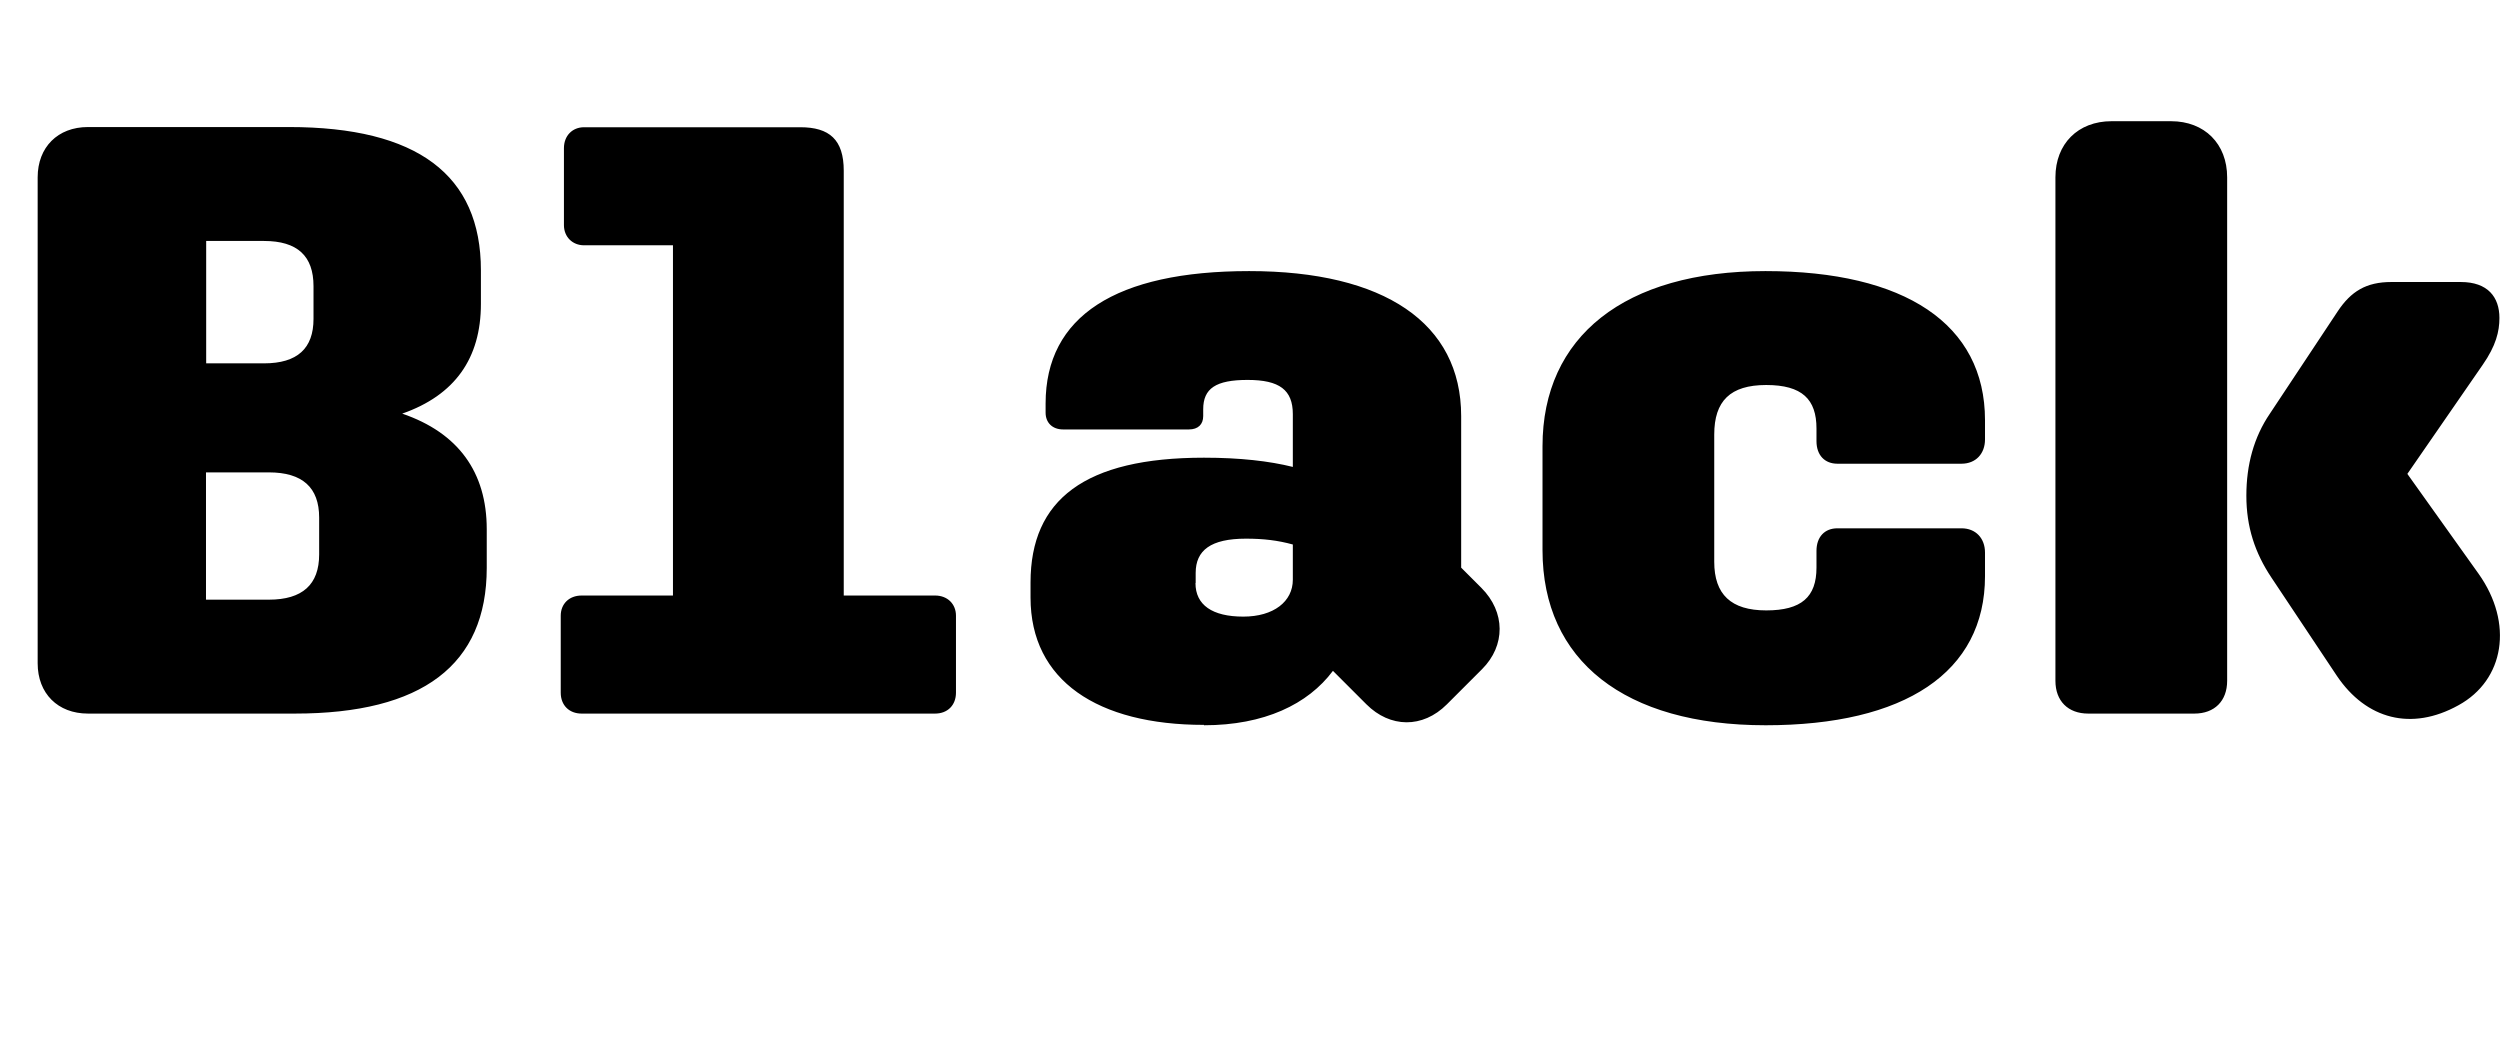 <?xml version="1.0" encoding="UTF-8"?>
<svg version="1.1" viewBox="0 0 132.77 55.497" xmlns="http://www.w3.org/2000/svg">
<path transform="matrix(1 0 0 -1 0 55.497)" d="m4.67 17.6h10.99c6.76 0 10.19 2.58 10.19 7.74v2.05c0 3.03-1.51 5.12-4.49 6.14 2.8 0.98 4.18 2.94 4.18 5.83v1.78c0 5.07-3.38 7.61-10.19 7.61h-10.68c-1.6 0-2.67-1.07-2.67-2.67v-25.81c0-1.6 1.07-2.67 2.67-2.67zm9.35 25.1c1.78 0 2.63-0.8 2.63-2.4v-1.74c0-1.56-0.85-2.36-2.63-2.36h-3.07v6.5zm-3.08-19.05v6.76h3.34c1.78 0 2.67-0.8 2.67-2.4v-1.96c0-1.6-0.89-2.4-2.67-2.4zm19.94-6.05h18.78c0.67 0 1.11 0.45 1.11 1.11v4.09c0 0.62-0.45 1.07-1.11 1.07h-4.85v22.56c0 1.65-0.76 2.31-2.31 2.31h-11.48c-0.62 0-1.07-0.45-1.07-1.11v-4.09c0-0.62 0.45-1.07 1.07-1.07h4.72v-18.6h-4.85c-0.67 0-1.11-0.45-1.11-1.07v-4.09c0-0.67 0.45-1.11 1.11-1.11zm33.06-0.62c3.2 0 5.52 1.11 6.85 2.89l1.78-1.78c1.25-1.25 2.98-1.29 4.27 0l1.87 1.87c1.25 1.25 1.25 3.03-0.04 4.32l-1.07 1.07v8.05c0 4.94-4.09 7.7-11.26 7.7-7.08 0-10.81-2.4-10.81-7.03v-0.49c0-0.53 0.36-0.89 0.93-0.89h6.68c0.49 0 0.76 0.27 0.76 0.71v0.36c0 1.11 0.67 1.56 2.36 1.56s2.4-0.53 2.4-1.82v-2.8c-1.25 0.31-2.8 0.49-4.72 0.49-6.32 0-9.21-2.22-9.21-6.63v-0.8c0-4.41 3.56-6.76 9.21-6.76zm-0.44 7.56v0.53c0 1.2 0.8 1.82 2.67 1.82 0.93 0 1.69-0.09 2.49-0.31v-1.87c0-1.16-1.02-1.96-2.63-1.96-1.65 0-2.54 0.62-2.54 1.78zm30.26-7.56c7.39 0 11.66 2.8 11.66 7.92v1.25c0 0.76-0.49 1.29-1.25 1.29h-6.59c-0.67 0-1.11-0.45-1.11-1.2v-0.89c0-1.56-0.8-2.27-2.67-2.27s-2.76 0.85-2.76 2.58v6.76c0 1.78 0.85 2.63 2.76 2.63s2.67-0.76 2.67-2.31v-0.67c0-0.76 0.45-1.2 1.11-1.2h6.59c0.76 0 1.25 0.53 1.25 1.29v1.02c0 5.12-4.27 7.92-11.66 7.92-7.48 0-11.84-3.47-11.84-9.3v-5.52c0-5.87 4.36-9.3 11.84-9.3zm17.13 0.62h5.65c1.07 0 1.74 0.67 1.74 1.74v26.74c0 1.78-1.2 2.98-2.98 2.98h-3.16c-1.78 0-2.98-1.2-2.98-2.98v-26.74c0-1.07 0.67-1.74 1.74-1.74zm13.22 2c1.56-2.31 3.96-2.94 6.45-1.56 2.45 1.34 2.94 4.36 1.07 6.99l-3.78 5.3 4 5.79c0.71 1.02 0.89 1.78 0.89 2.49 0 1.11-0.62 1.91-2.05 1.91h-3.69c-1.33 0-2.14-0.49-2.85-1.56l-3.6-5.43c-0.85-1.25-1.25-2.71-1.25-4.36s0.45-3.03 1.34-4.36z"/>
</svg>
